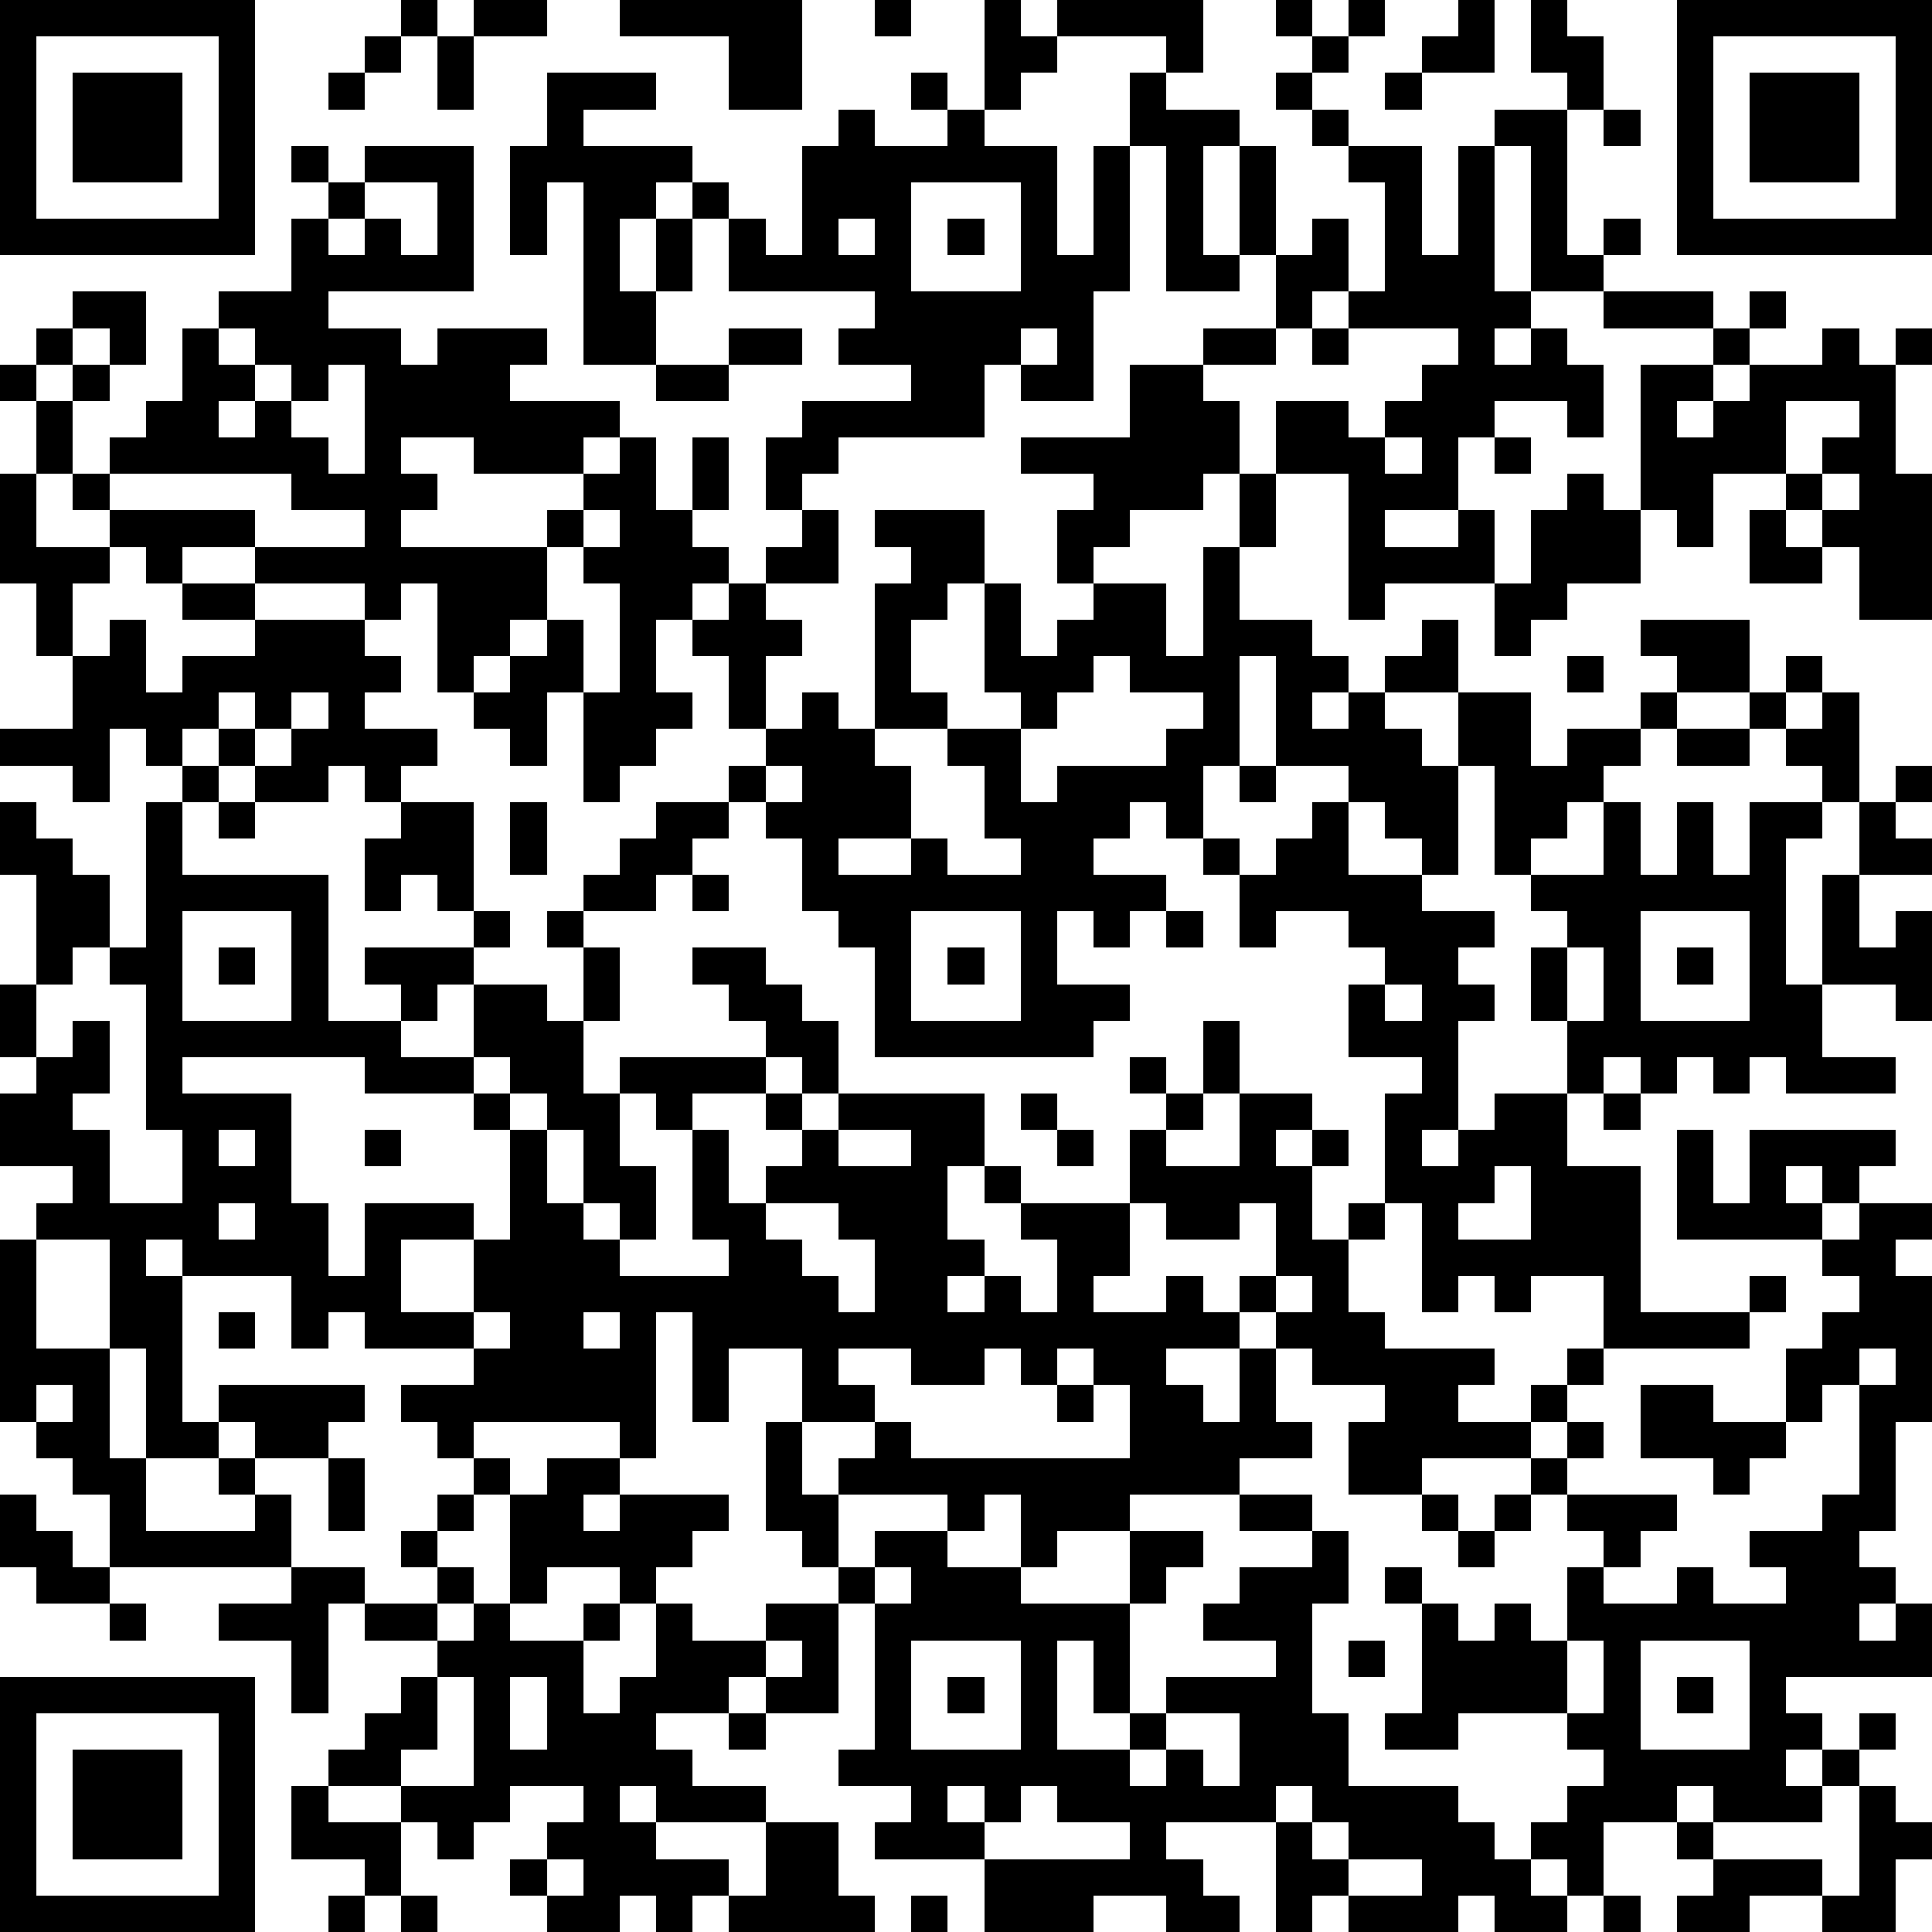 <?xml version="1.0" standalone="yes"?><svg version="1.1" xmlns="http://www.w3.org/2000/svg" xmlns:xlink="http://www.w3.org/1999/xlink" xmlns:ev="http://www.w3.org/2001/xml-events" width="212" height="212" shape-rendering="crispEdges"><path d="M0 0h7v7h-7zM11 0h1v1h-1zM13 0h2v1h-2zM17 0h5v3h-2v-2h-3zM24 0h1v1h-1zM27 0h1v1h1v-1h4v2h-1v-1h-3v1h-1v1h-1zM35 0h1v1h-1zM37 0h1v1h-1zM40 0h1v2h-2v-1h1zM42 0h1v1h1v2h-1v-1h-1zM46 0h7v7h-7zM1 1v5h5v-5zM10 1h1v1h-1zM12 1h1v2h-1zM36 1h1v1h-1zM47 1v5h5v-5zM2 2h3v3h-3zM9 2h1v1h-1zM15 2h3v1h-2v1h3v1h-1v1h-1v2h1v-2h1v-1h1v1h-1v2h-1v2h-2v-5h-1v2h-1v-3h1zM25 2h1v1h-1zM31 2h1v1h2v1h-1v3h1v-3h1v3h-1v1h-2v-4h-1zM35 2h1v1h-1zM38 2h1v1h-1zM48 2h3v3h-3zM23 3h1v1h2v-1h1v1h2v3h1v-3h1v4h-1v3h-2v-1h-1v2h-4v1h-1v1h-1v-2h1v-1h3v-1h-2v-1h1v-1h-4v-2h1v1h1v-3h1zM36 3h1v1h-1zM41 3h2v4h1v-1h1v1h-1v1h-2v-4h-1zM44 3h1v1h-1zM8 4h1v1h-1zM10 4h3v4h-4v1h2v1h1v-1h3v1h-1v1h3v1h-1v1h-3v-1h-2v1h1v1h-1v1h4v-1h1v-1h1v-1h1v2h1v-2h1v2h-1v1h1v1h-1v1h-1v2h1v1h-1v1h-1v1h-1v-3h-1v2h-1v-1h-1v-1h-1v-3h-1v1h-1v-1h-3v-1h-2v1h-1v-1h-1v-1h-1v-1h-1v-2h-1v-1h1v-1h1v-1h2v2h-1v-1h-1v1h-1v1h1v-1h1v1h-1v2h1v-1h1v-1h1v-2h1v-1h2v-2h1v-1h1zM37 4h2v3h1v-3h1v4h1v1h-1v1h1v-1h1v1h1v2h-1v-1h-2v1h-1v2h-2v1h2v-1h1v2h-3v1h-1v-4h-2v-2h2v1h1v-1h1v-1h1v-1h-3v-1h-1v1h-1v-2h1v-1h1v2h1v-3h-1zM10 5v1h-1v1h1v-1h1v1h1v-2zM25 5v3h3v-3zM23 6v1h1v-1zM26 6h1v1h-1zM44 8h3v1h-3zM48 8h1v1h-1zM6 9v1h1v-1zM20 9h2v1h-2zM28 9v1h1v-1zM33 9h2v1h-2zM36 9h1v1h-1zM47 9h1v1h-1zM50 9h1v1h1v-1h1v1h-1v3h1v4h-2v-2h-1v-1h-1v-1h-2v2h-1v-1h-1v-4h2v1h-1v1h1v-1h1v-1h2zM7 10v1h-1v1h1v-1h1v-1zM9 10v1h-1v1h1v1h1v-3zM18 10h2v1h-2zM31 10h2v1h1v2h-1v1h-2v1h-1v1h-1v-2h1v-1h-2v-1h3zM49 11v2h1v-1h1v-1zM38 12v1h1v-1zM41 12h1v1h-1zM0 13h1v2h2v1h-1v2h-1v-2h-1zM3 13v1h4v1h3v-1h-2v-1zM34 13h1v2h-1zM43 13h1v1h1v2h-2v1h-1v1h-1v-2h1v-2h1zM50 13v1h1v-1zM16 14v1h-1v2h-1v1h-1v1h1v-1h1v-1h1v2h1v-3h-1v-1h1v-1zM22 14h1v2h-2v-1h1zM24 14h3v2h-1v1h-1v2h1v1h-2v-4h1v-1h-1zM48 14h1v1h1v1h-2zM33 15h1v2h2v1h1v1h-1v1h1v-1h1v-1h1v-1h1v2h-2v1h1v1h1v-2h2v2h1v-1h2v-1h1v-1h-1v-1h3v2h-2v1h-1v1h-1v1h-1v1h-1v1h-1v-3h-1v3h-1v-1h-1v-1h-1v-1h-2v-3h-1v3h-1v2h-1v-1h-1v1h-1v1h2v1h-1v1h-1v-1h-1v2h2v1h-1v1h-6v-3h-1v-1h-1v-2h-1v-1h-1v-1h1v-1h-1v-2h-1v-1h1v-1h1v1h1v1h-1v2h1v-1h1v1h1v1h1v2h-2v1h2v-1h1v1h2v-1h-1v-2h-1v-1h2v-1h-1v-3h1v2h1v-1h1v-1h2v2h1zM5 16h2v1h-2zM3 17h1v2h1v-1h2v-1h3v1h1v1h-1v1h2v1h-1v1h-1v-1h-1v1h-2v-1h-1v-1h-1v1h-1v-1h-1v2h-1v-1h-2v-1h2v-2h1zM30 18v1h-1v1h-1v2h1v-1h3v-1h1v-1h-2v-1zM43 18h1v1h-1zM49 18h1v1h-1zM6 19v1h1v-1zM8 19v1h-1v1h1v-1h1v-1zM48 19h1v1h-1zM50 19h1v3h-1v-1h-1v-1h1zM46 20h2v1h-2zM5 21h1v1h-1zM21 21v1h1v-1zM34 21h1v1h-1zM52 21h1v1h-1zM0 22h1v1h1v1h1v2h-1v1h-1v-3h-1zM4 22h1v2h4v4h2v-1h-1v-1h3v-1h-1v-1h-1v1h-1v-2h1v-1h2v3h1v1h-1v1h-1v1h-1v1h2v-2h2v1h1v-2h-1v-1h1v-1h1v-1h1v-1h2v1h-1v1h-1v1h-2v1h1v2h-1v2h1v-1h4v-1h-1v-1h-1v-1h2v1h1v1h1v2h-1v-1h-1v1h-2v1h-1v-1h-1v2h1v2h-1v-1h-1v-2h-1v-1h-1v-1h-1v1h-3v-1h-5v1h3v3h1v2h1v-2h3v1h-2v2h2v-2h1v-3h-1v-1h1v1h1v2h1v1h1v1h3v-1h-1v-3h1v2h1v-1h1v-1h-1v-1h1v1h1v-1h4v2h-1v2h1v1h-1v1h1v-1h1v1h1v-2h-1v-1h-1v-1h1v1h3v-2h1v-1h-1v-1h1v1h1v-2h1v2h-1v1h-1v1h2v-2h2v1h-1v1h1v-1h1v1h-1v2h1v-1h1v-3h1v-1h-2v-2h1v-1h-1v-1h-2v1h-1v-2h-1v-1h1v1h1v-1h1v-1h1v2h2v1h2v1h-1v1h1v1h-1v3h-1v1h1v-1h1v-1h2v-2h-1v-2h1v-1h-1v-1h2v-2h1v2h1v-2h1v2h1v-2h2v1h-1v4h1v-3h1v-2h1v1h1v1h-2v2h1v-1h1v3h-1v-1h-2v2h2v1h-3v-1h-1v1h-1v-1h-1v1h-1v-1h-1v1h-1v2h2v4h3v-1h1v1h-1v1h-4v-2h-2v1h-1v-1h-1v1h-1v-3h-1v1h-1v2h1v1h3v1h-1v1h2v-1h1v-1h1v1h-1v1h-1v1h-3v1h-2v-2h1v-1h-2v-1h-1v-1h-1v-1h1v-2h-1v1h-2v-1h-1v2h-1v1h2v-1h1v1h1v1h-2v1h1v1h1v-2h1v2h1v1h-2v1h-3v1h-2v1h-1v-2h-1v1h-1v-1h-3v-1h1v-1h-2v-2h-2v2h-1v-3h-1v4h-1v-1h-4v1h-1v-1h-1v-1h2v-1h-3v-1h-1v1h-1v-2h-3v-1h-1v1h1v4h1v-1h4v1h-1v1h-2v-1h-1v1h-2v-3h-1v-3h-2v-1h1v-1h-2v-2h1v-1h-1v-2h1v2h1v-1h1v2h-1v1h1v2h2v-2h-1v-4h-1v-1h1zM6 22h1v1h-1zM14 22h1v2h-1zM19 24h1v1h-1zM5 25v3h3v-3zM25 25v3h3v-3zM32 25h1v1h-1zM45 25v3h3v-3zM6 26h1v1h-1zM26 26h1v1h-1zM43 26v2h1v-2zM46 26h1v1h-1zM38 27v1h1v-1zM28 30h1v1h-1zM44 30h1v1h-1zM6 31v1h1v-1zM10 31h1v1h-1zM23 31v1h2v-1zM29 31h1v1h-1zM46 31h1v2h1v-2h4v1h-1v1h-1v-1h-1v1h1v1h-4zM41 32v1h-1v1h2v-2zM6 33v1h1v-1zM21 33v1h1v1h1v1h1v-2h-1v-1zM51 33h2v1h-1v1h1v4h-1v3h-1v1h1v1h-1v1h1v-1h1v2h-4v1h1v1h-1v1h1v-1h1v-1h1v1h-1v1h-1v1h-3v-1h-1v1h-2v2h-1v-1h-1v-1h1v-1h1v-1h-1v-1h-3v1h-2v-1h1v-3h-1v-1h1v1h1v1h1v-1h1v1h1v-2h1v-1h-1v-1h-1v-1h1v-1h1v1h-1v1h3v1h-1v1h-1v1h2v-1h1v1h2v-1h-1v-1h2v-1h1v-3h-1v1h-1v-2h1v-1h1v-1h-1v-1h1zM0 34h1v3h2v3h1v2h3v-1h-1v-1h1v1h1v2h-5v-2h-1v-1h-1v-1h-1zM35 35v1h1v-1zM6 36h1v1h-1zM13 36v1h1v-1zM16 36v1h1v-1zM23 37v1h1v1h1v1h6v-2h-1v-1h-1v1h-1v-1h-1v1h-2v-1zM51 37v1h1v-1zM1 38v1h1v-1zM29 38h1v1h-1zM45 38h2v1h2v1h-1v1h-1v-1h-2zM21 39h1v2h1v2h-1v-1h-1zM9 40h1v2h-1zM13 40h1v1h-1zM15 40h2v1h-1v1h1v-1h3v1h-1v1h-1v1h-1v-1h-2v1h-1v-3h1zM0 41h1v1h1v1h1v1h-2v-1h-1zM12 41h1v1h-1zM34 41h2v1h-2zM39 41h1v1h-1zM41 41h1v1h-1zM11 42h1v1h-1zM24 42h2v1h2v1h3v-2h2v1h-1v1h-1v3h-1v-2h-1v3h2v-1h1v-1h3v-1h-2v-1h1v-1h2v-1h1v2h-1v3h1v2h3v1h1v1h1v1h1v1h-2v-1h-1v1h-3v-1h-1v1h-1v-3h-3v1h1v1h1v1h-2v-1h-2v1h-3v-2h-3v-1h1v-1h-2v-1h1v-4h-1v-1h1zM40 42h1v1h-1zM8 43h2v1h-1v3h-1v-2h-2v-1h2zM12 43h1v1h-1zM24 43v1h1v-1zM3 44h1v1h-1zM10 44h2v1h-2zM13 44h1v1h2v-1h1v1h-1v2h1v-1h1v-2h1v1h2v-1h2v3h-2v-1h-1v1h-2v1h1v1h2v1h-3v-1h-1v1h1v1h2v1h-1v1h-1v-1h-1v1h-2v-1h-1v-1h1v-1h1v-1h-2v1h-1v1h-1v-1h-1v-1h-2v-1h1v-1h1v-1h1v-1h1zM21 45v1h1v-1zM25 45v3h3v-3zM37 45h1v1h-1zM43 45v2h1v-2zM45 45v3h3v-3zM0 46h7v7h-7zM12 46v2h-1v1h2v-3zM14 46v2h1v-2zM26 46h1v1h-1zM46 46h1v1h-1zM1 47v5h5v-5zM20 47h1v1h-1zM32 47v1h-1v1h1v-1h1v1h1v-2zM2 48h3v3h-3zM8 49h1v1h2v2h-1v-1h-2zM26 49v1h1v-1zM28 49v1h-1v1h4v-1h-2v-1zM35 49v1h1v-1zM51 49h1v1h1v1h-1v2h-2v-1h-2v1h-2v-1h1v-1h-1v-1h1v1h3v1h1zM21 50h2v2h1v1h-4v-1h1zM36 50v1h1v-1zM15 51v1h1v-1zM37 51v1h2v-1zM9 52h1v1h-1zM11 52h1v1h-1zM25 52h1v1h-1zM44 52h1v1h-1z" style="fill:#000" transform="translate(0,0) scale(4)"/></svg>